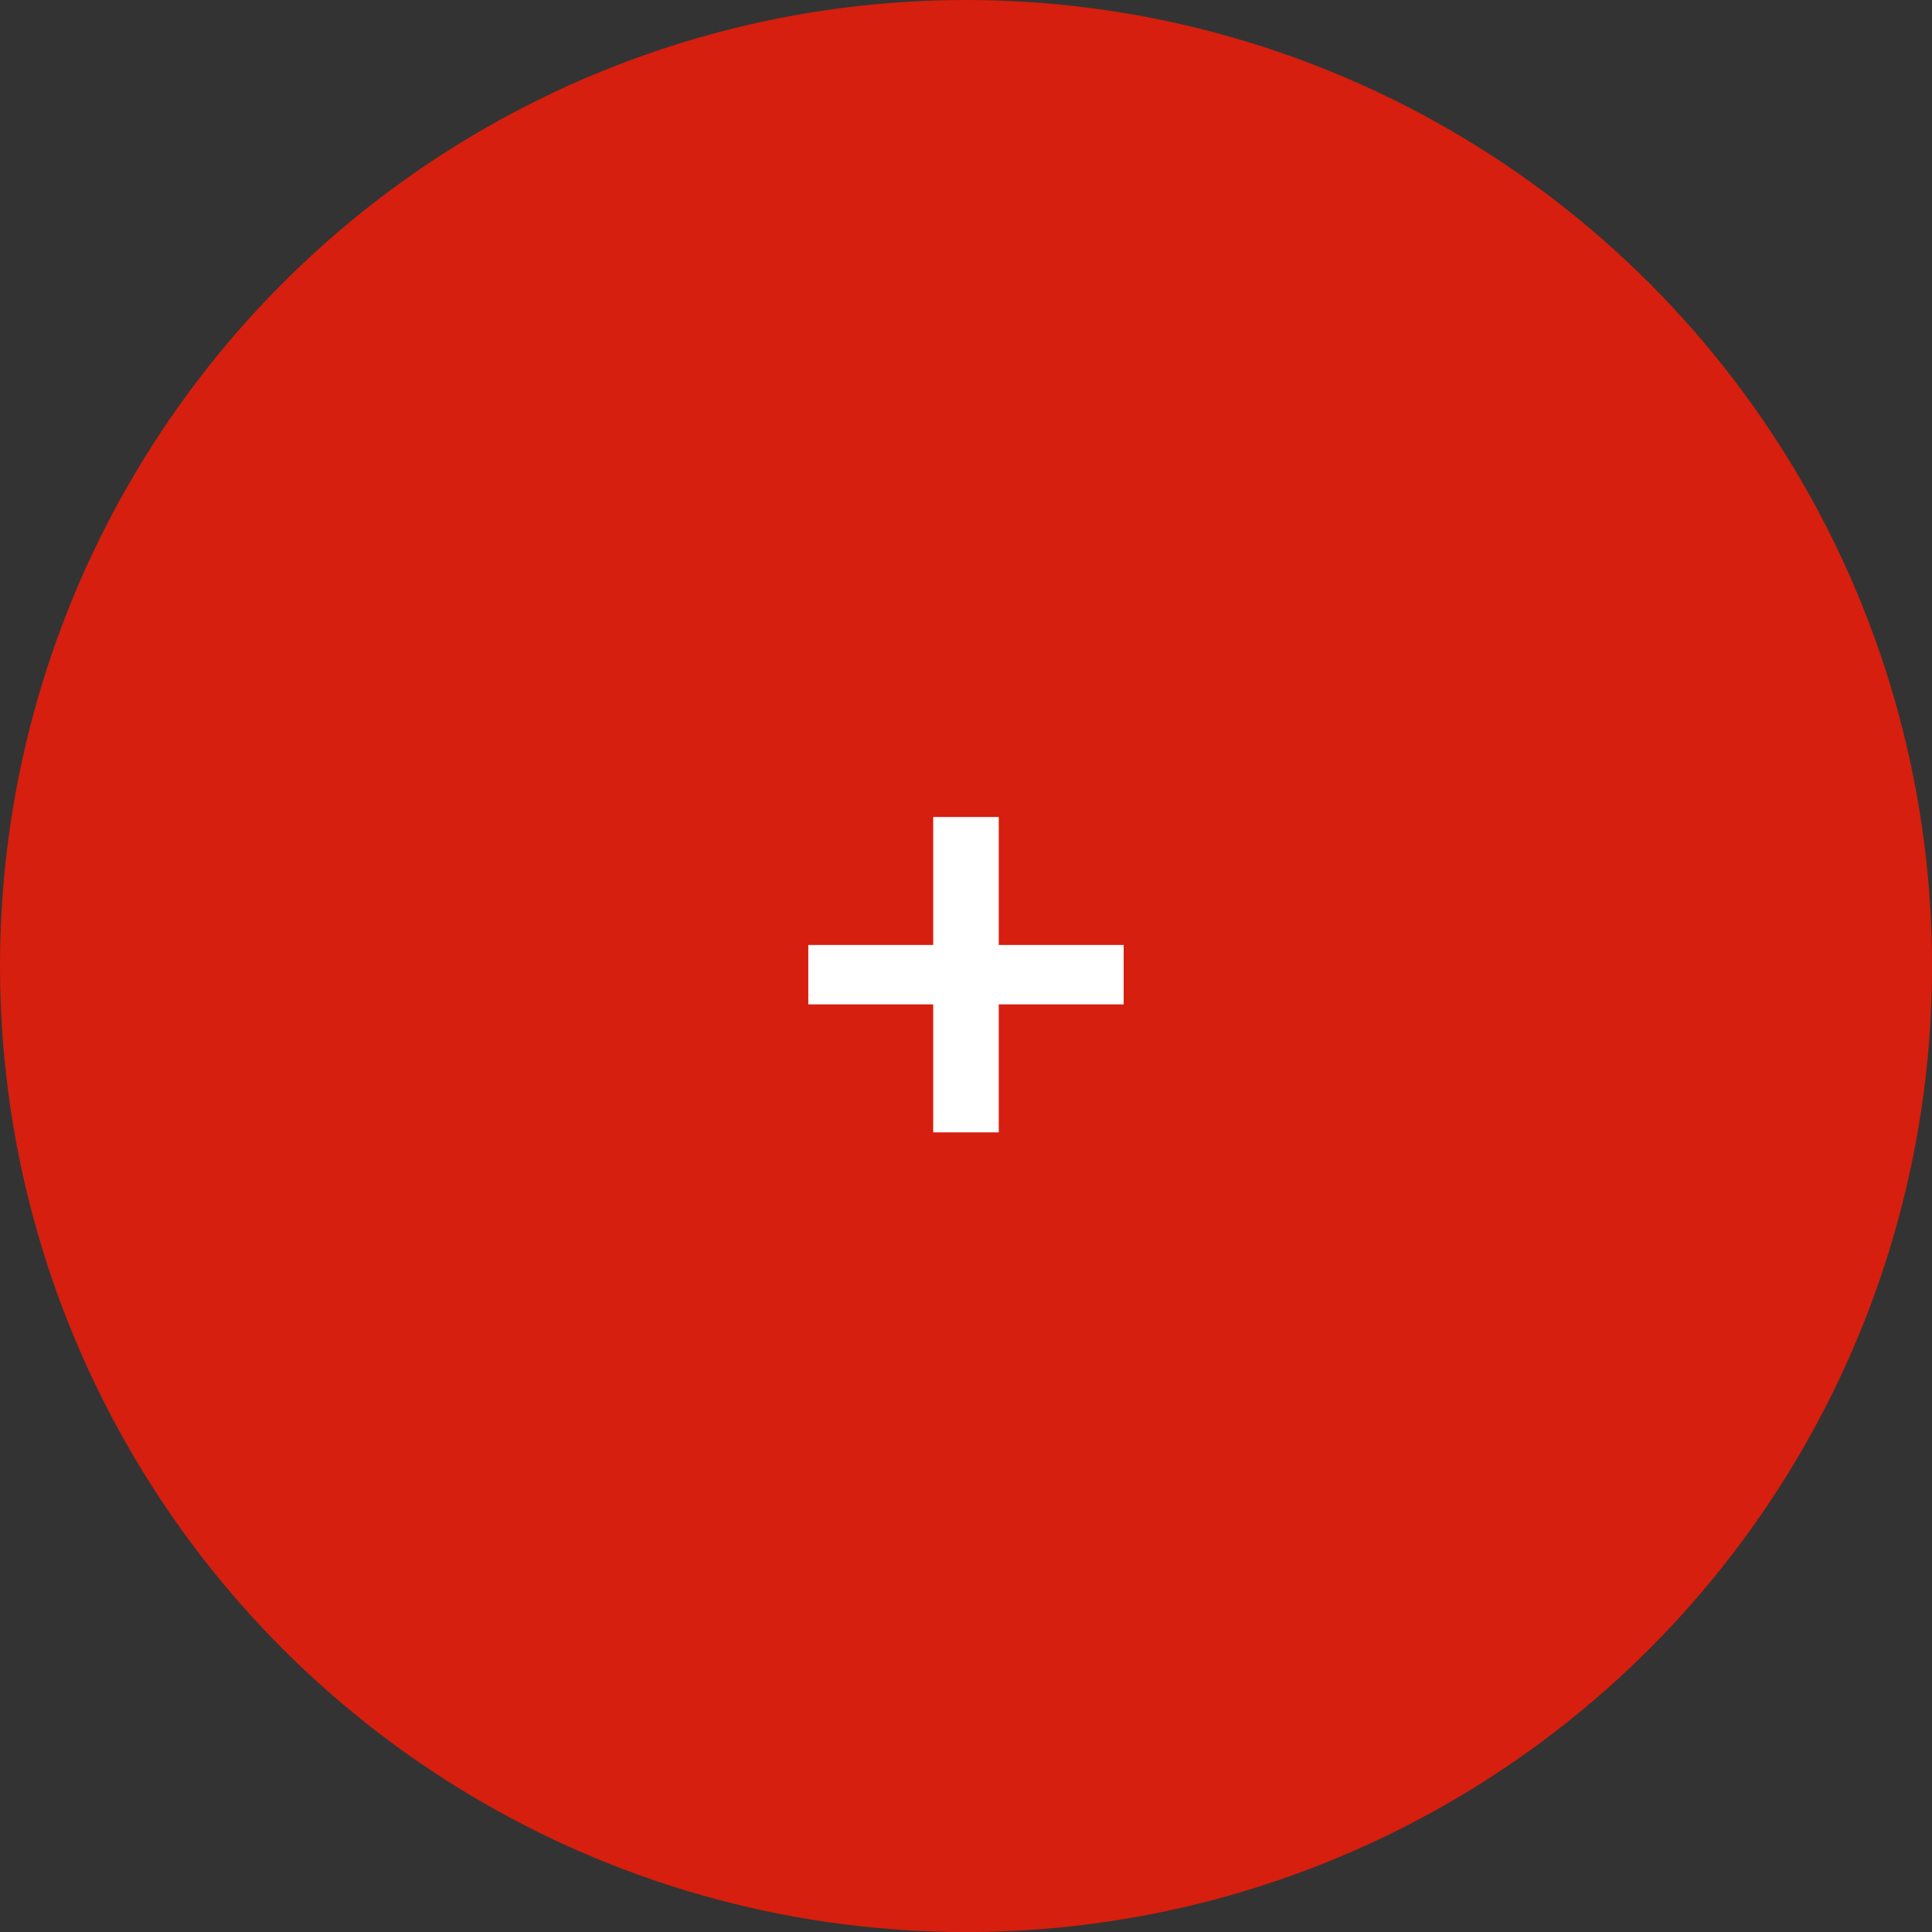 <svg xmlns="http://www.w3.org/2000/svg" width="37.493" height="37.493" viewBox="0 0 37.493 37.493">
  <rect x="0" y="0" width="37.493" height="37.493" fill="#333333" stroke="none"/>
  <g id="rondplus" transform="translate(-881.096 -3960.241)">
    <circle id="Ellipse_398" data-name="Ellipse 398" cx="18.747" cy="18.747" r="18.747" transform="translate(881.096 3960.241)" fill="#d61f0e"/>
    <path id="Tracé_633" data-name="Tracé 633" d="M-.636-7.392v2.484H-3.06v1.152H-.636v2.484H.636V-3.756H3.06V-4.908H.636V-7.392Z" transform="translate(899.842 3983.488)" fill="#fff"/>
  </g>
</svg>
